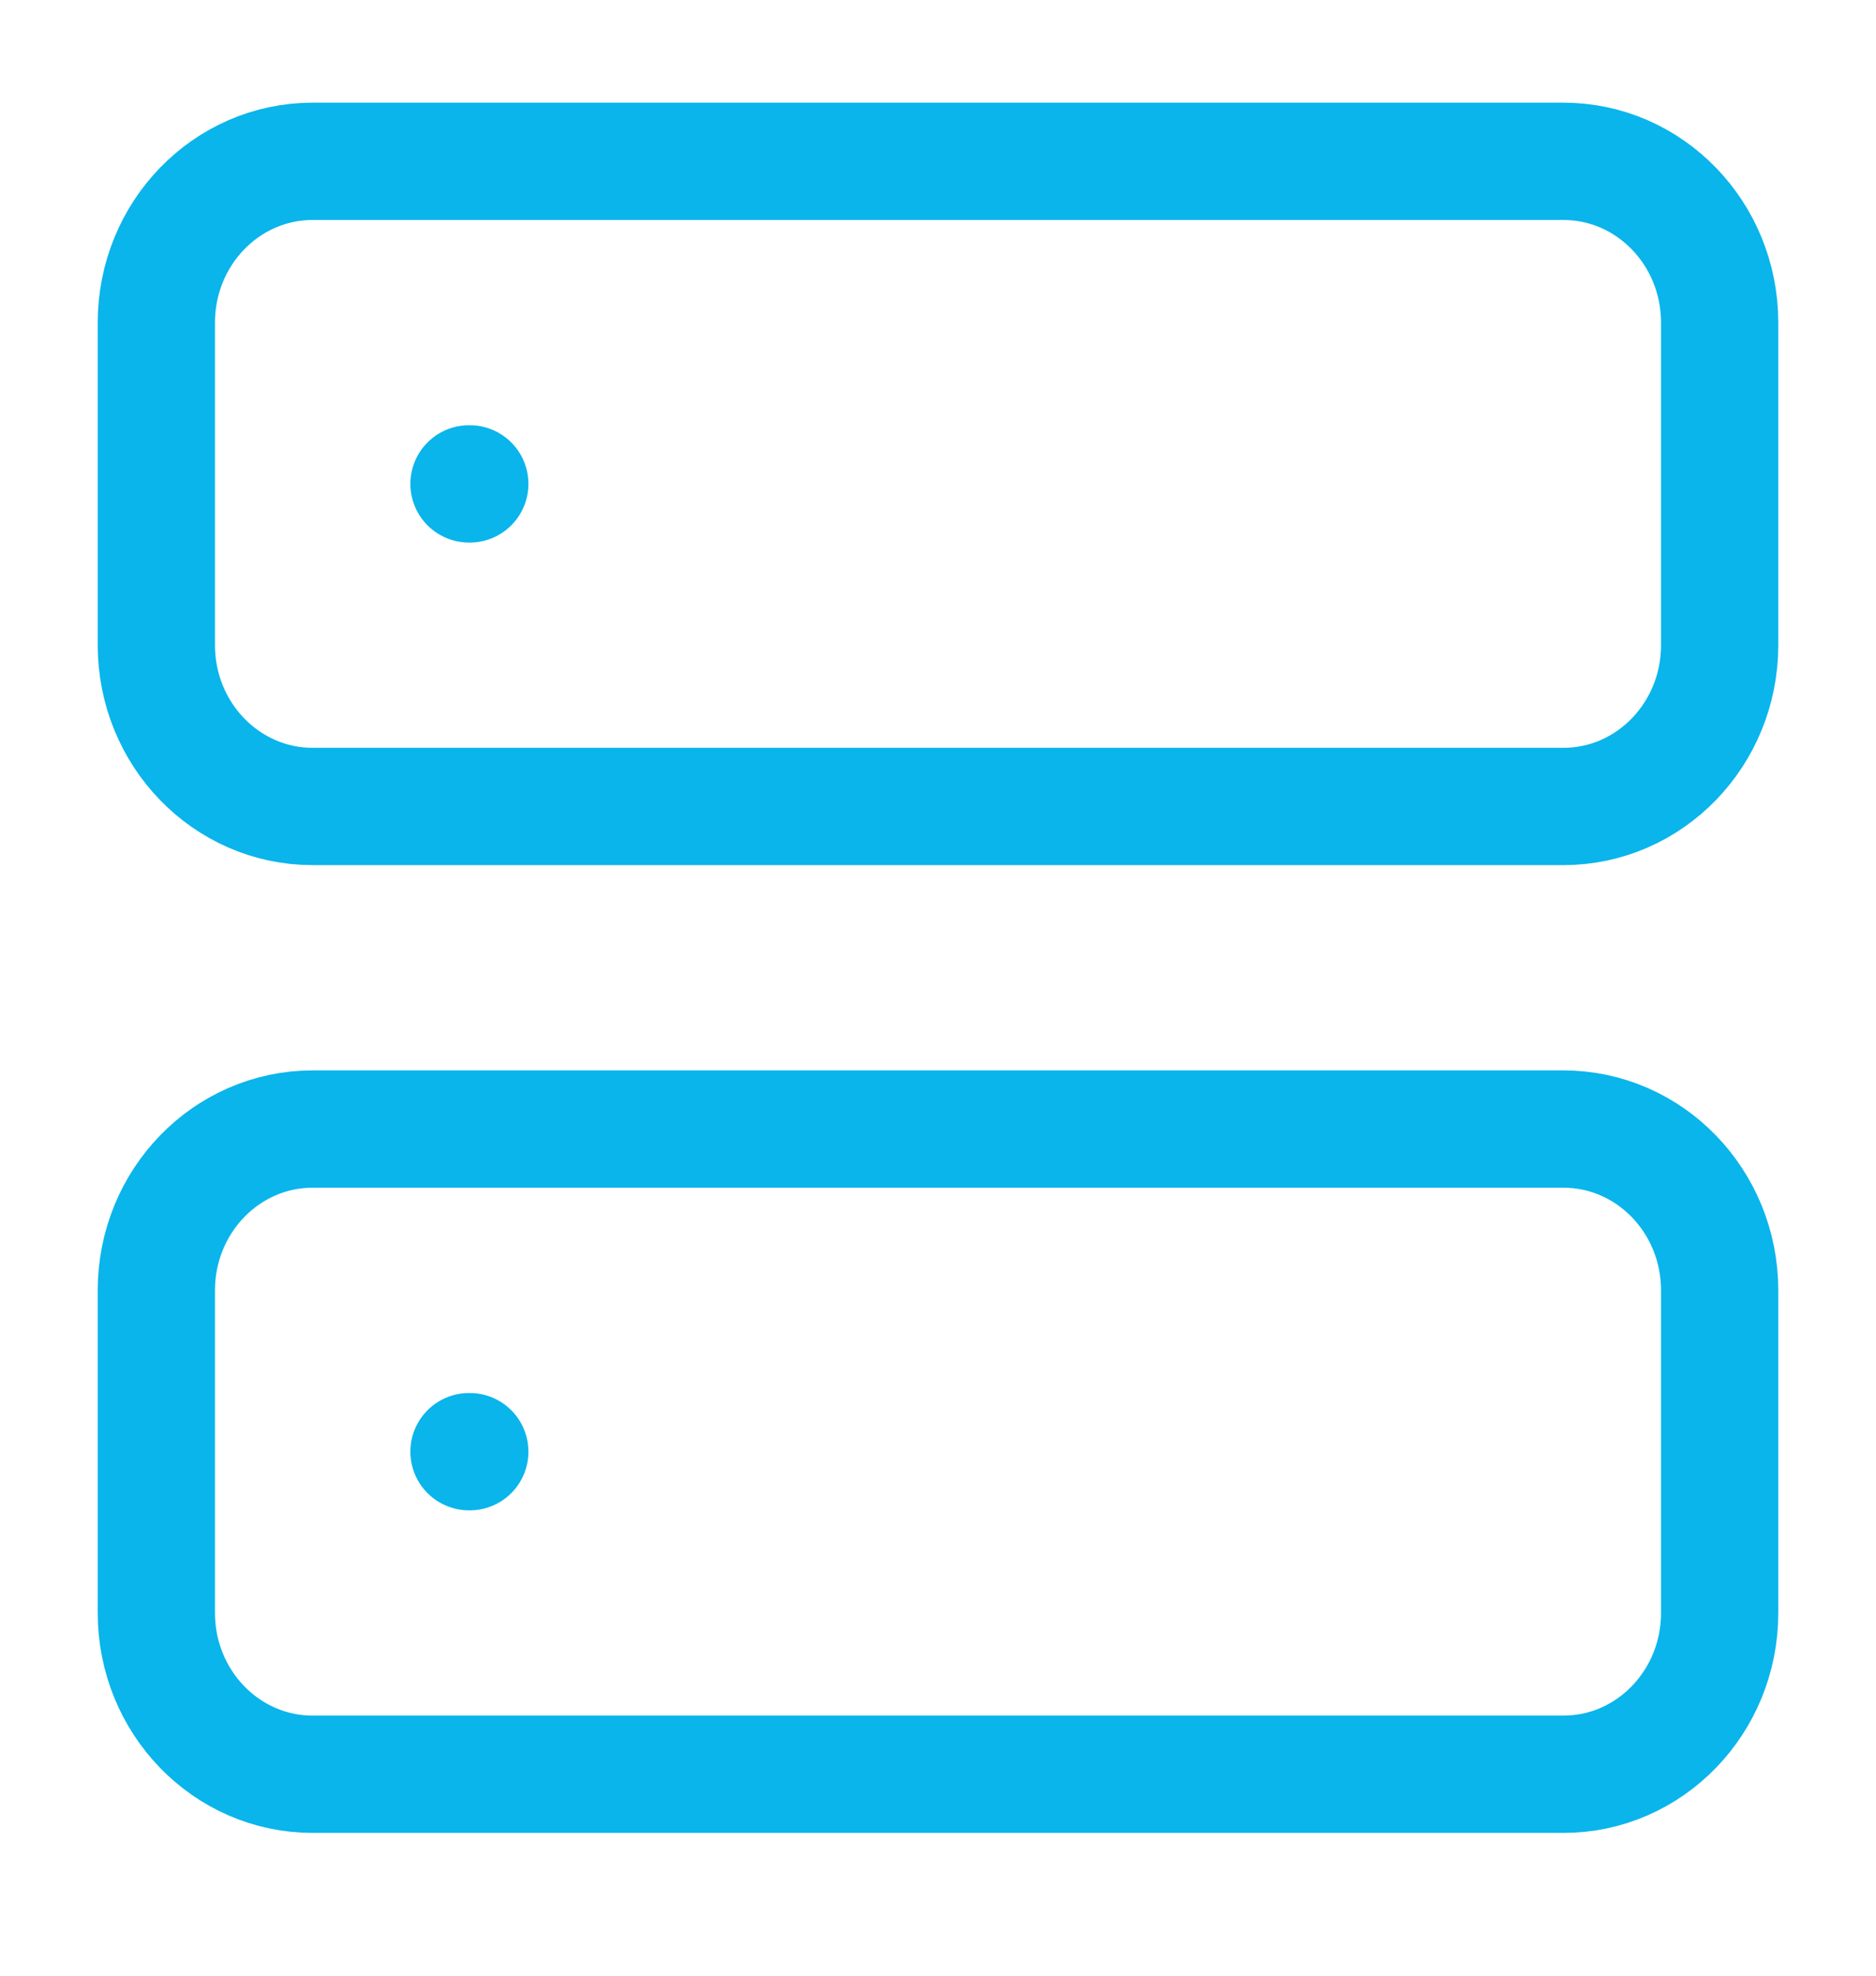 <svg width="38" height="40" viewBox="0 0 38 40" fill="none" xmlns="http://www.w3.org/2000/svg">
<path d="M9.5 9.797H9.516M9.5 29.391H9.516M6.333 3.266H31.667C33.416 3.266 34.833 4.728 34.833 6.531V13.062C34.833 14.866 33.416 16.328 31.667 16.328H6.333C4.585 16.328 3.167 14.866 3.167 13.062V6.531C3.167 4.728 4.585 3.266 6.333 3.266ZM6.333 22.859H31.667C33.416 22.859 34.833 24.321 34.833 26.125V32.656C34.833 34.46 33.416 35.922 31.667 35.922H6.333C4.585 35.922 3.167 34.46 3.167 32.656V26.125C3.167 24.321 4.585 22.859 6.333 22.859Z" stroke="#09B5EB" stroke-width="2.375" stroke-linecap="round" stroke-linejoin="round"/>
</svg>
